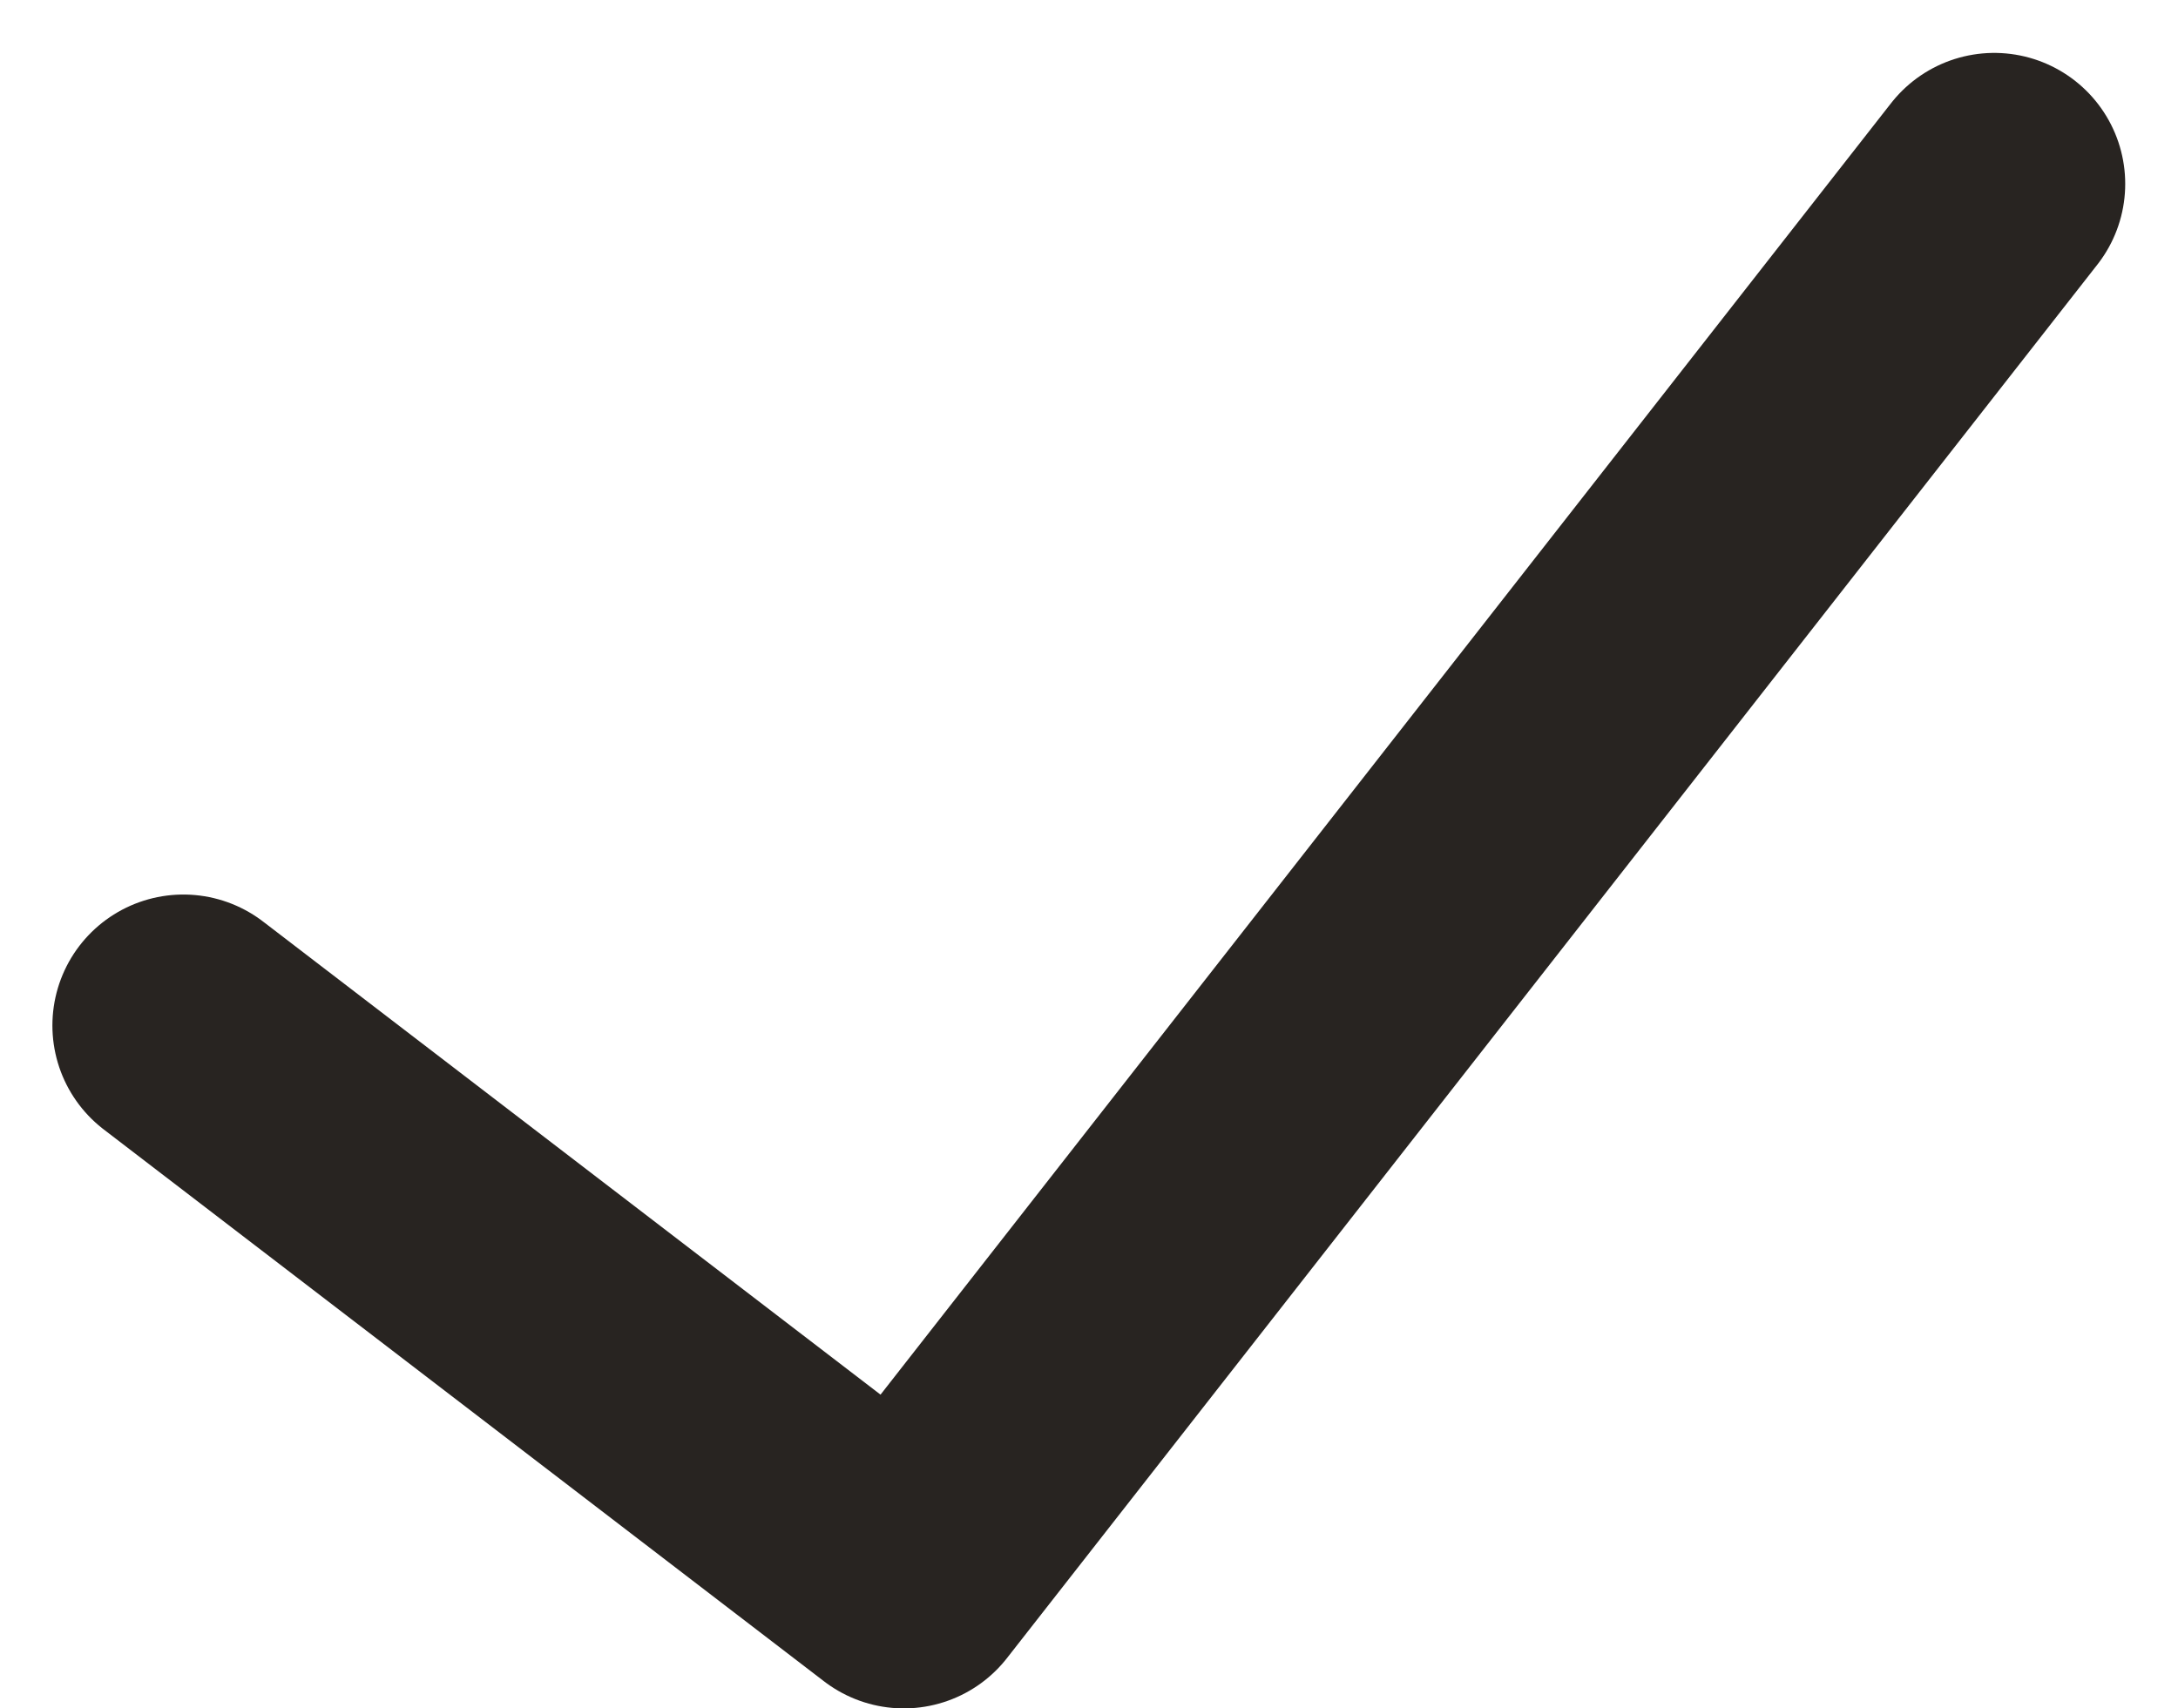 <svg xmlns="http://www.w3.org/2000/svg" width="16.628" height="13.046" viewBox="0 0 16.628 13.046"><path d="M-1287.82,59.415l-8.325,10.642-5.5-4.215" transform="translate(1303.045 -58.011)" fill="none" stroke="#282421" stroke-linecap="round" stroke-linejoin="round" stroke-width="2"/></svg>